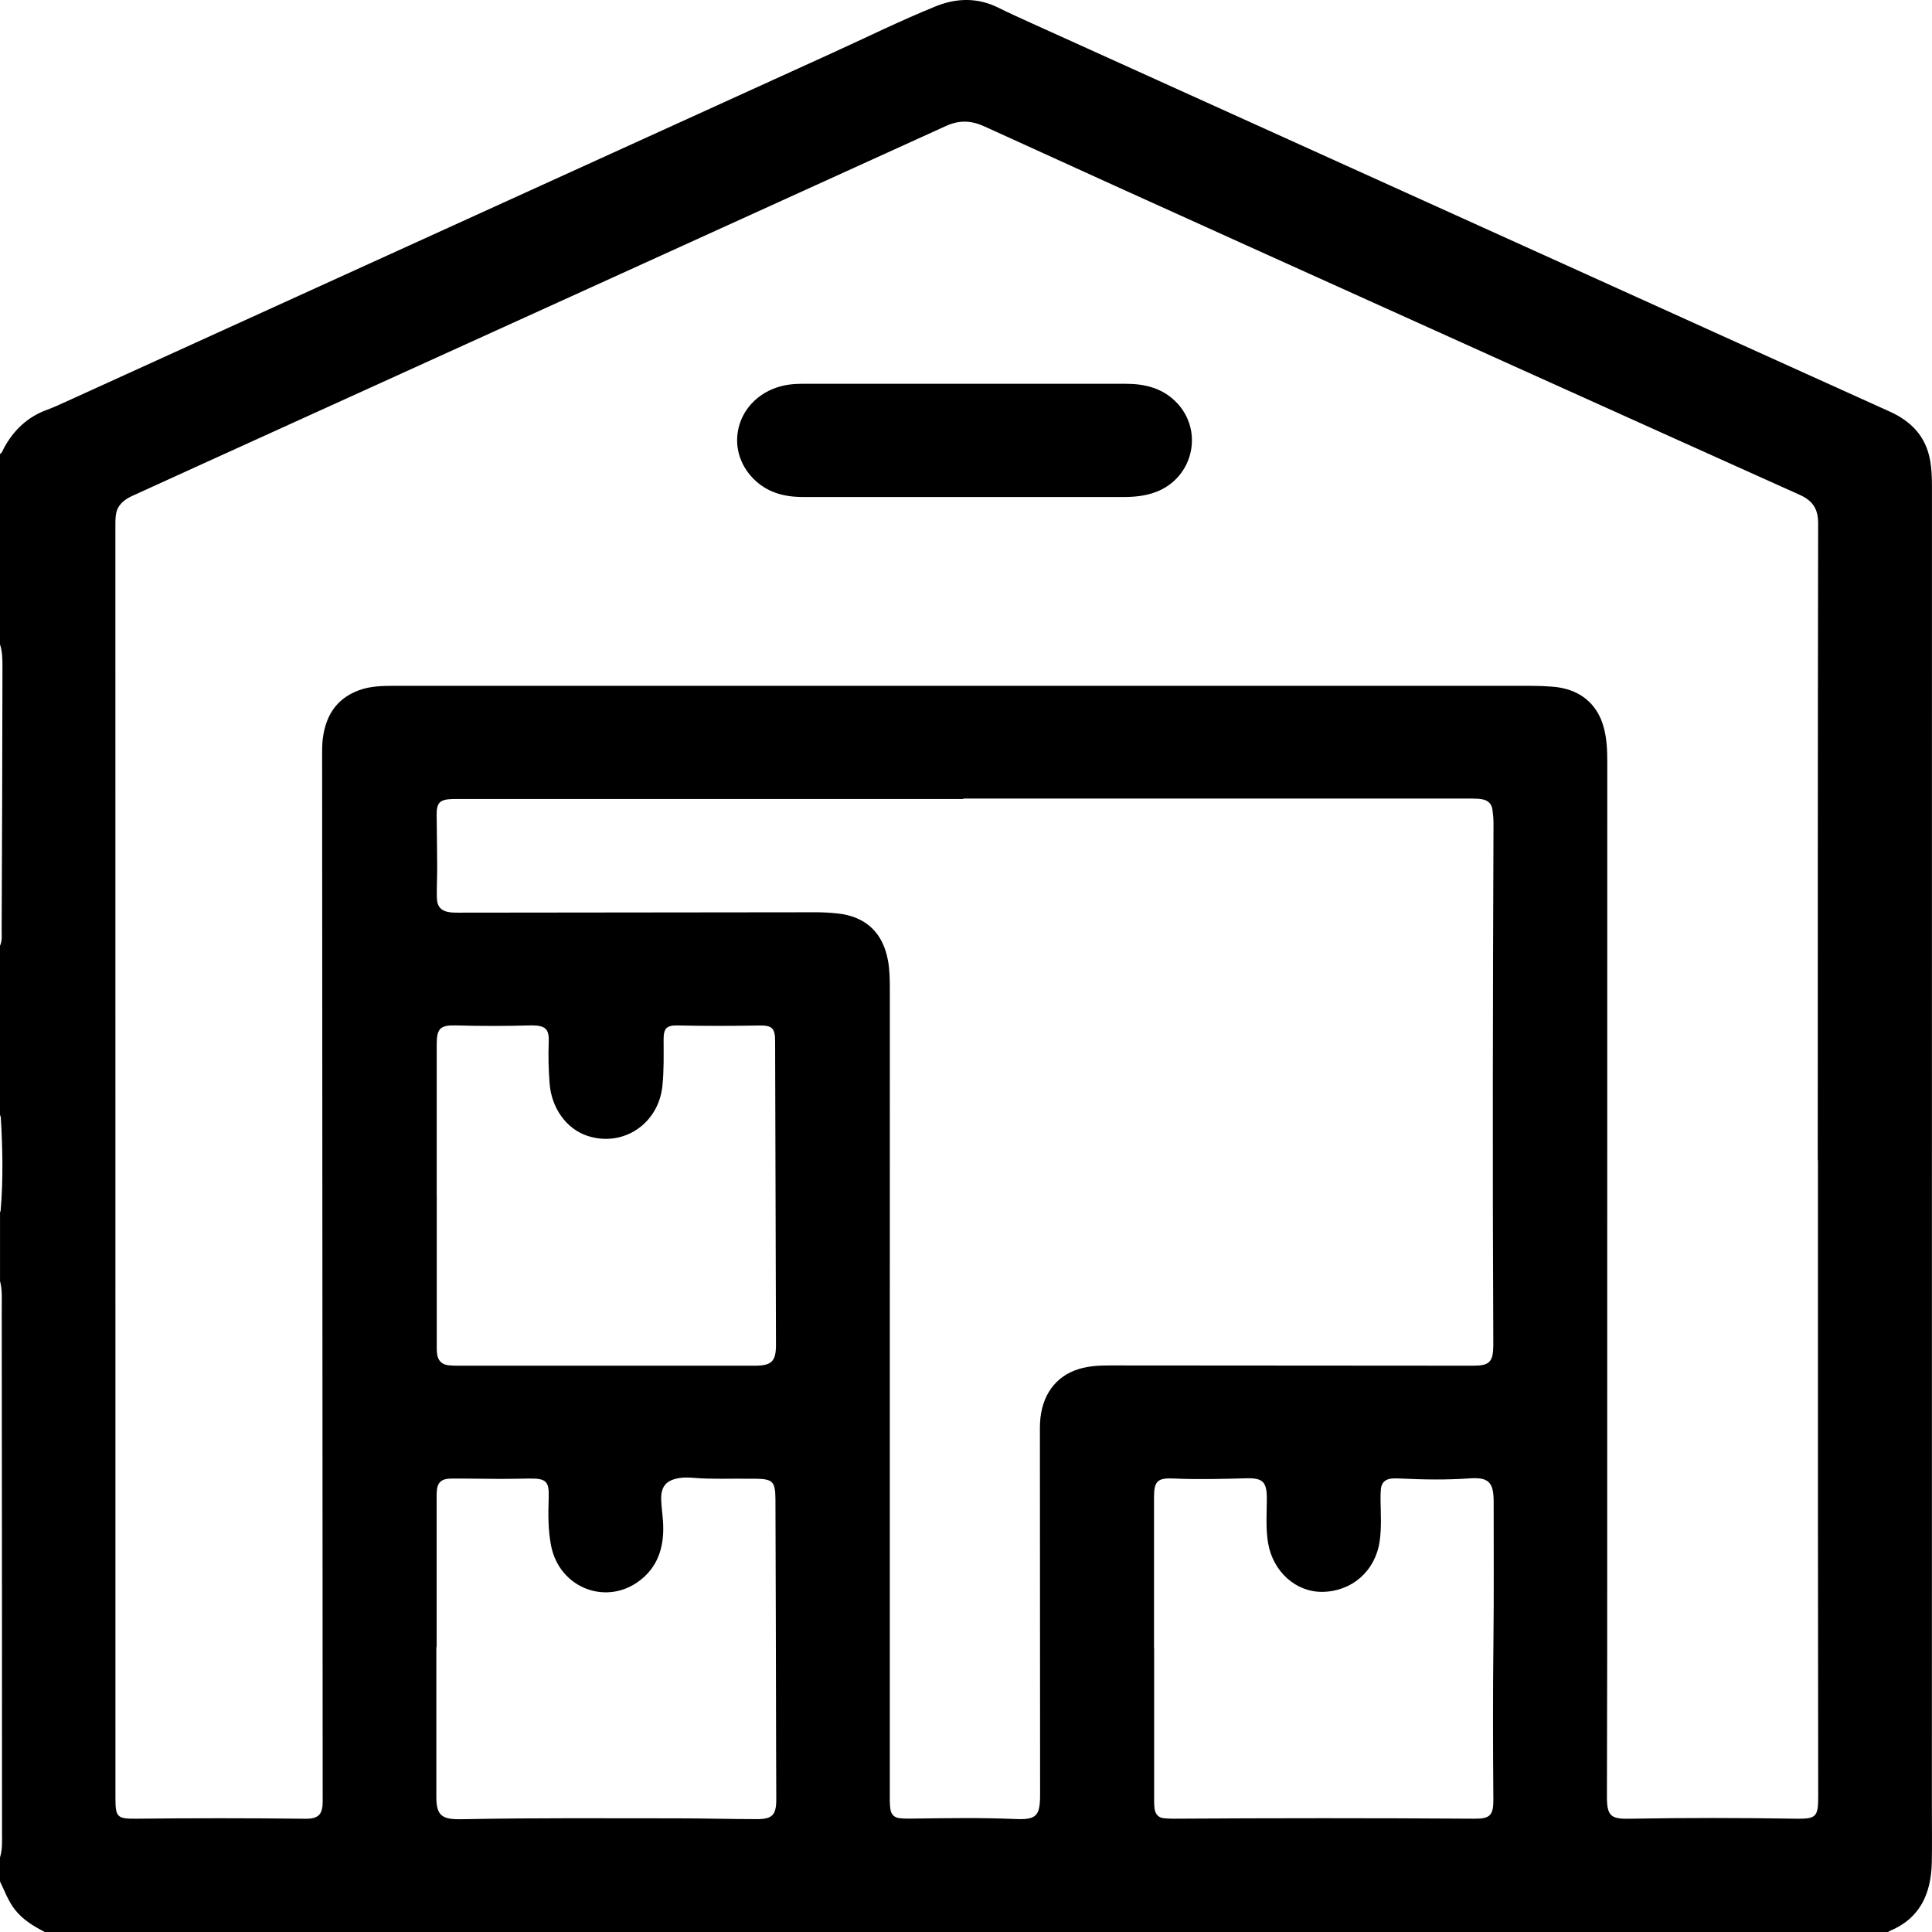<svg viewBox="0 0 699.93 700" xmlns="http://www.w3.org/2000/svg"><path d="m684.08 700h-667.74c-4.07-2.13-7.99-4.42-10.91-8.14-2.44-3.1-3.73-6.77-5.43-10.24v-8.68c.94-3.05.73-6.22.73-9.33 0-63.29-.03-126.58-.1-189.88 0-3.2.23-6.44-.62-9.59 0-8.34 0-16.68 0-25.01.07-.15.2-.3.21-.46.98-11.28.73-22.56.07-33.84-.02-.31-.19-.62-.29-.93 0-20.42 0-40.84 0-61.26.82-1.77.6-3.69.6-5.53.14-31.89.25-63.78.29-95.67 0-2.69-.05-5.43-.9-8.05v-68.92c.81-.45 1-1.34 1.39-2.06 3.54-6.53 8.54-11.35 15.61-13.93 2.31-.84 4.55-1.88 6.8-2.9 92.47-42.07 184.93-84.16 277.39-126.23 12.6-5.73 25.02-11.88 37.85-17.07 7.48-3.03 15.15-3.2 22.52.45 3.96 1.97 7.97 3.78 12 5.6 66.94 30.27 133.87 60.58 200.8 90.88 36.75 16.64 73.5 33.3 110.27 49.9 7.7 3.48 12.98 8.88 14.58 17.4.6 3.19.71 6.41.71 9.65-.01 159.95-.02 319.91-.02 479.86 0 6.21.09 12.42-.03 18.63-.23 11.32-4.21 20.41-15.42 24.98-.14.06-.24.23-.35.35zm-25.48-279.63h-.06c0-1.19 0-2.38 0-3.57.02-75.72 0-151.45.14-227.17 0-5.25-1.9-8.21-6.68-10.36-66.86-30.05-133.66-60.23-200.46-90.4-31.66-14.3-63.3-28.64-94.9-43.07-4.74-2.17-9.08-2.37-13.91-.17-89.6 40.78-179.23 81.48-268.86 122.2-8.66 3.93-17.32 7.87-25.97 11.83-2.99 1.37-5.41 3.33-5.91 6.81-.24 1.67-.19 3.39-.19 5.09 0 153.23.01 306.46.02 459.69 0 7.13.58 7.71 7.67 7.63 19.99-.21 39.99-.22 59.98.01.94.01 1.88.05 2.81-.04 2.9-.27 4.26-1.64 4.55-4.53.1-1.01.07-2.04.07-3.06-.07-125.84-.14-251.67-.2-377.51 0-1.96-.02-3.93.21-5.86.98-8.42 4.85-14.77 13.12-17.82 4.15-1.53 8.49-1.6 12.84-1.6h411.97c2.46 0 4.93.1 7.39.28 9.7.68 16.3 5.86 18.73 14.59 1.18 4.23 1.33 8.56 1.33 12.9 0 107.29-.01 214.58-.03 321.87 0 17.61-.09 35.22-.1 52.84 0 6.8 1.36 8.1 8.07 7.94h.26c19.99-.35 39.99-.34 59.98-.01 7.46.12 8.23-.58 8.23-8-.03-32.67-.08-65.34-.09-98.01-.02-44.16 0-88.31 0-132.47zm-309.6-131.07v.17c-60.75 0-121.49 0-182.24 0-1.02 0-2.04-.02-3.06.02-4.39.15-5.55 1.36-5.51 5.76.06 6.29.17 12.59.19 18.88.01 3.66-.19 7.32-.12 10.97.07 3.52 1.61 5.07 5.11 5.45.84.09 1.7.09 2.55.09 43.22-.05 86.44-.11 129.66-.14 2.63 0 5.28.15 7.89.43 10.18 1.11 16.37 6.95 18.22 16.99.64 3.45.68 6.94.68 10.42 0 98.1-.01 196.19-.01 294.29 0 .93.1 1.87.22 2.79.26 1.94 1.4 3.06 3.33 3.28 1.18.13 2.37.18 3.56.16 12.76-.16 25.52-.41 38.28.14 7.71.34 9.06-1.07 9.06-8.85-.03-43.56-.05-87.12-.07-130.68 0-1.36-.02-2.72.05-4.08.54-9.88 5.64-16.88 14.13-19.44 3.71-1.12 7.52-1.28 11.36-1.27 43.82.04 87.63.06 131.45.09 5.84 0 7.18-1.34 7.27-7.2 0-.26 0-.51 0-.77-.31-62.87-.17-125.75.07-188.62 0-1.61-.18-3.22-.38-4.82-.28-2.24-1.69-3.47-3.85-3.81-1.17-.18-2.37-.24-3.56-.24-61.43-.01-122.86 0-184.28 0zm-190.81 307.4s-.07 0-.11 0c0 18.12-.01 36.25 0 54.37 0 6.27 1.82 8.02 8.08 8 .6 0 1.19 0 1.79-.01 25.69-.51 51.39-.31 77.08-.31 9.7 0 19.4.27 29.1.29 5.69.01 7.1-1.5 7.1-7.15 0-6.04-.05-12.08-.06-18.12-.07-30.2-.12-60.41-.24-90.61-.03-6.56-1.03-7.41-7.65-7.45-.85 0-1.7 0-2.55 0-6.38-.08-12.76.23-19.14-.29-1.78-.15-3.55-.24-5.34.03-4.83.74-6.85 2.97-6.71 7.89.07 2.63.49 5.25.66 7.88.53 8.13-1.29 15.57-7.8 20.9-12.23 10-29.72 3.43-32.76-12.18-1.11-5.7-1.05-11.51-.86-17.3.2-5.89-.86-7.05-6.82-6.99-3.4.03-6.81.14-10.21.13-6.04-.01-12.08-.15-18.12-.12-3.97.02-5.34 1.47-5.44 5.41-.03 1.02 0 2.04 0 3.06v52.58zm259.87.56h.06v54.36c0 1.19 0 2.39.15 3.56.28 2.1 1.4 3.43 3.64 3.56 1.02.06 2.03.15 3.05.14 36.41-.23 72.81-.24 109.22 0 5.6.04 6.88-1.21 6.84-6.91-.15-19.22-.2-38.44.03-57.66.2-16.67.06-33.34.08-50.02 0-1.62-.05-3.22-.44-4.81-.56-2.27-2.05-3.5-4.26-3.81-1.34-.19-2.72-.18-4.07-.08-8.25.58-16.49.46-24.74.06-1.19-.06-2.39-.1-3.56.02-2.24.23-3.57 1.52-3.79 3.77-.13 1.35-.14 2.71-.12 4.07.07 5.01.4 10.02-.35 15.03-1.6 10.61-10 18.02-20.7 18.16-9.64.13-17.92-7.34-19.69-17.67-.91-5.33-.47-10.69-.46-16.04 0-6.15-1.38-7.58-7.47-7.43-8.76.22-17.51.49-26.28.07-5.83-.28-7.12.98-7.12 6.76v54.87zm-259.86-164.29h.03v53.84c0 1.19-.03 2.39.11 3.57.29 2.52 1.69 4.02 4.28 4.25 1.01.09 2.04.14 3.06.14h107.67c6.19 0 7.78-1.51 7.77-7.64-.09-36.66-.2-73.31-.31-109.97-.01-4.66-1.09-5.72-5.74-5.64-9.87.18-19.73.19-29.59-.02-4.01-.08-5.08 1.04-5.07 5.15.01 5.61.15 11.23-.44 16.82-1.44 13.71-14.22 22.23-27.09 18.05-7.65-2.48-13.13-10.08-13.78-19.11-.36-4.92-.52-9.85-.31-14.79.2-4.75-1.11-6.06-5.89-6.14-.25 0-.51 0-.77.01-9.01.25-18.03.25-27.04 0-5.6-.15-6.88 1.17-6.88 6.84v54.6z"/><path d="m349.77 180.05c-19.65 0-39.31 0-58.96 0-6.8 0-12.98-1.66-17.89-6.65-10.59-10.76-6.28-27.86 8.26-32.94 3.01-1.05 6.12-1.42 9.28-1.42h117.41c6.67 0 12.89 1.46 17.83 6.23 10.62 10.24 6.85 27.8-6.99 32.99-3.81 1.43-7.76 1.8-11.77 1.8-19.06 0-38.12 0-57.17 0z"/></svg>